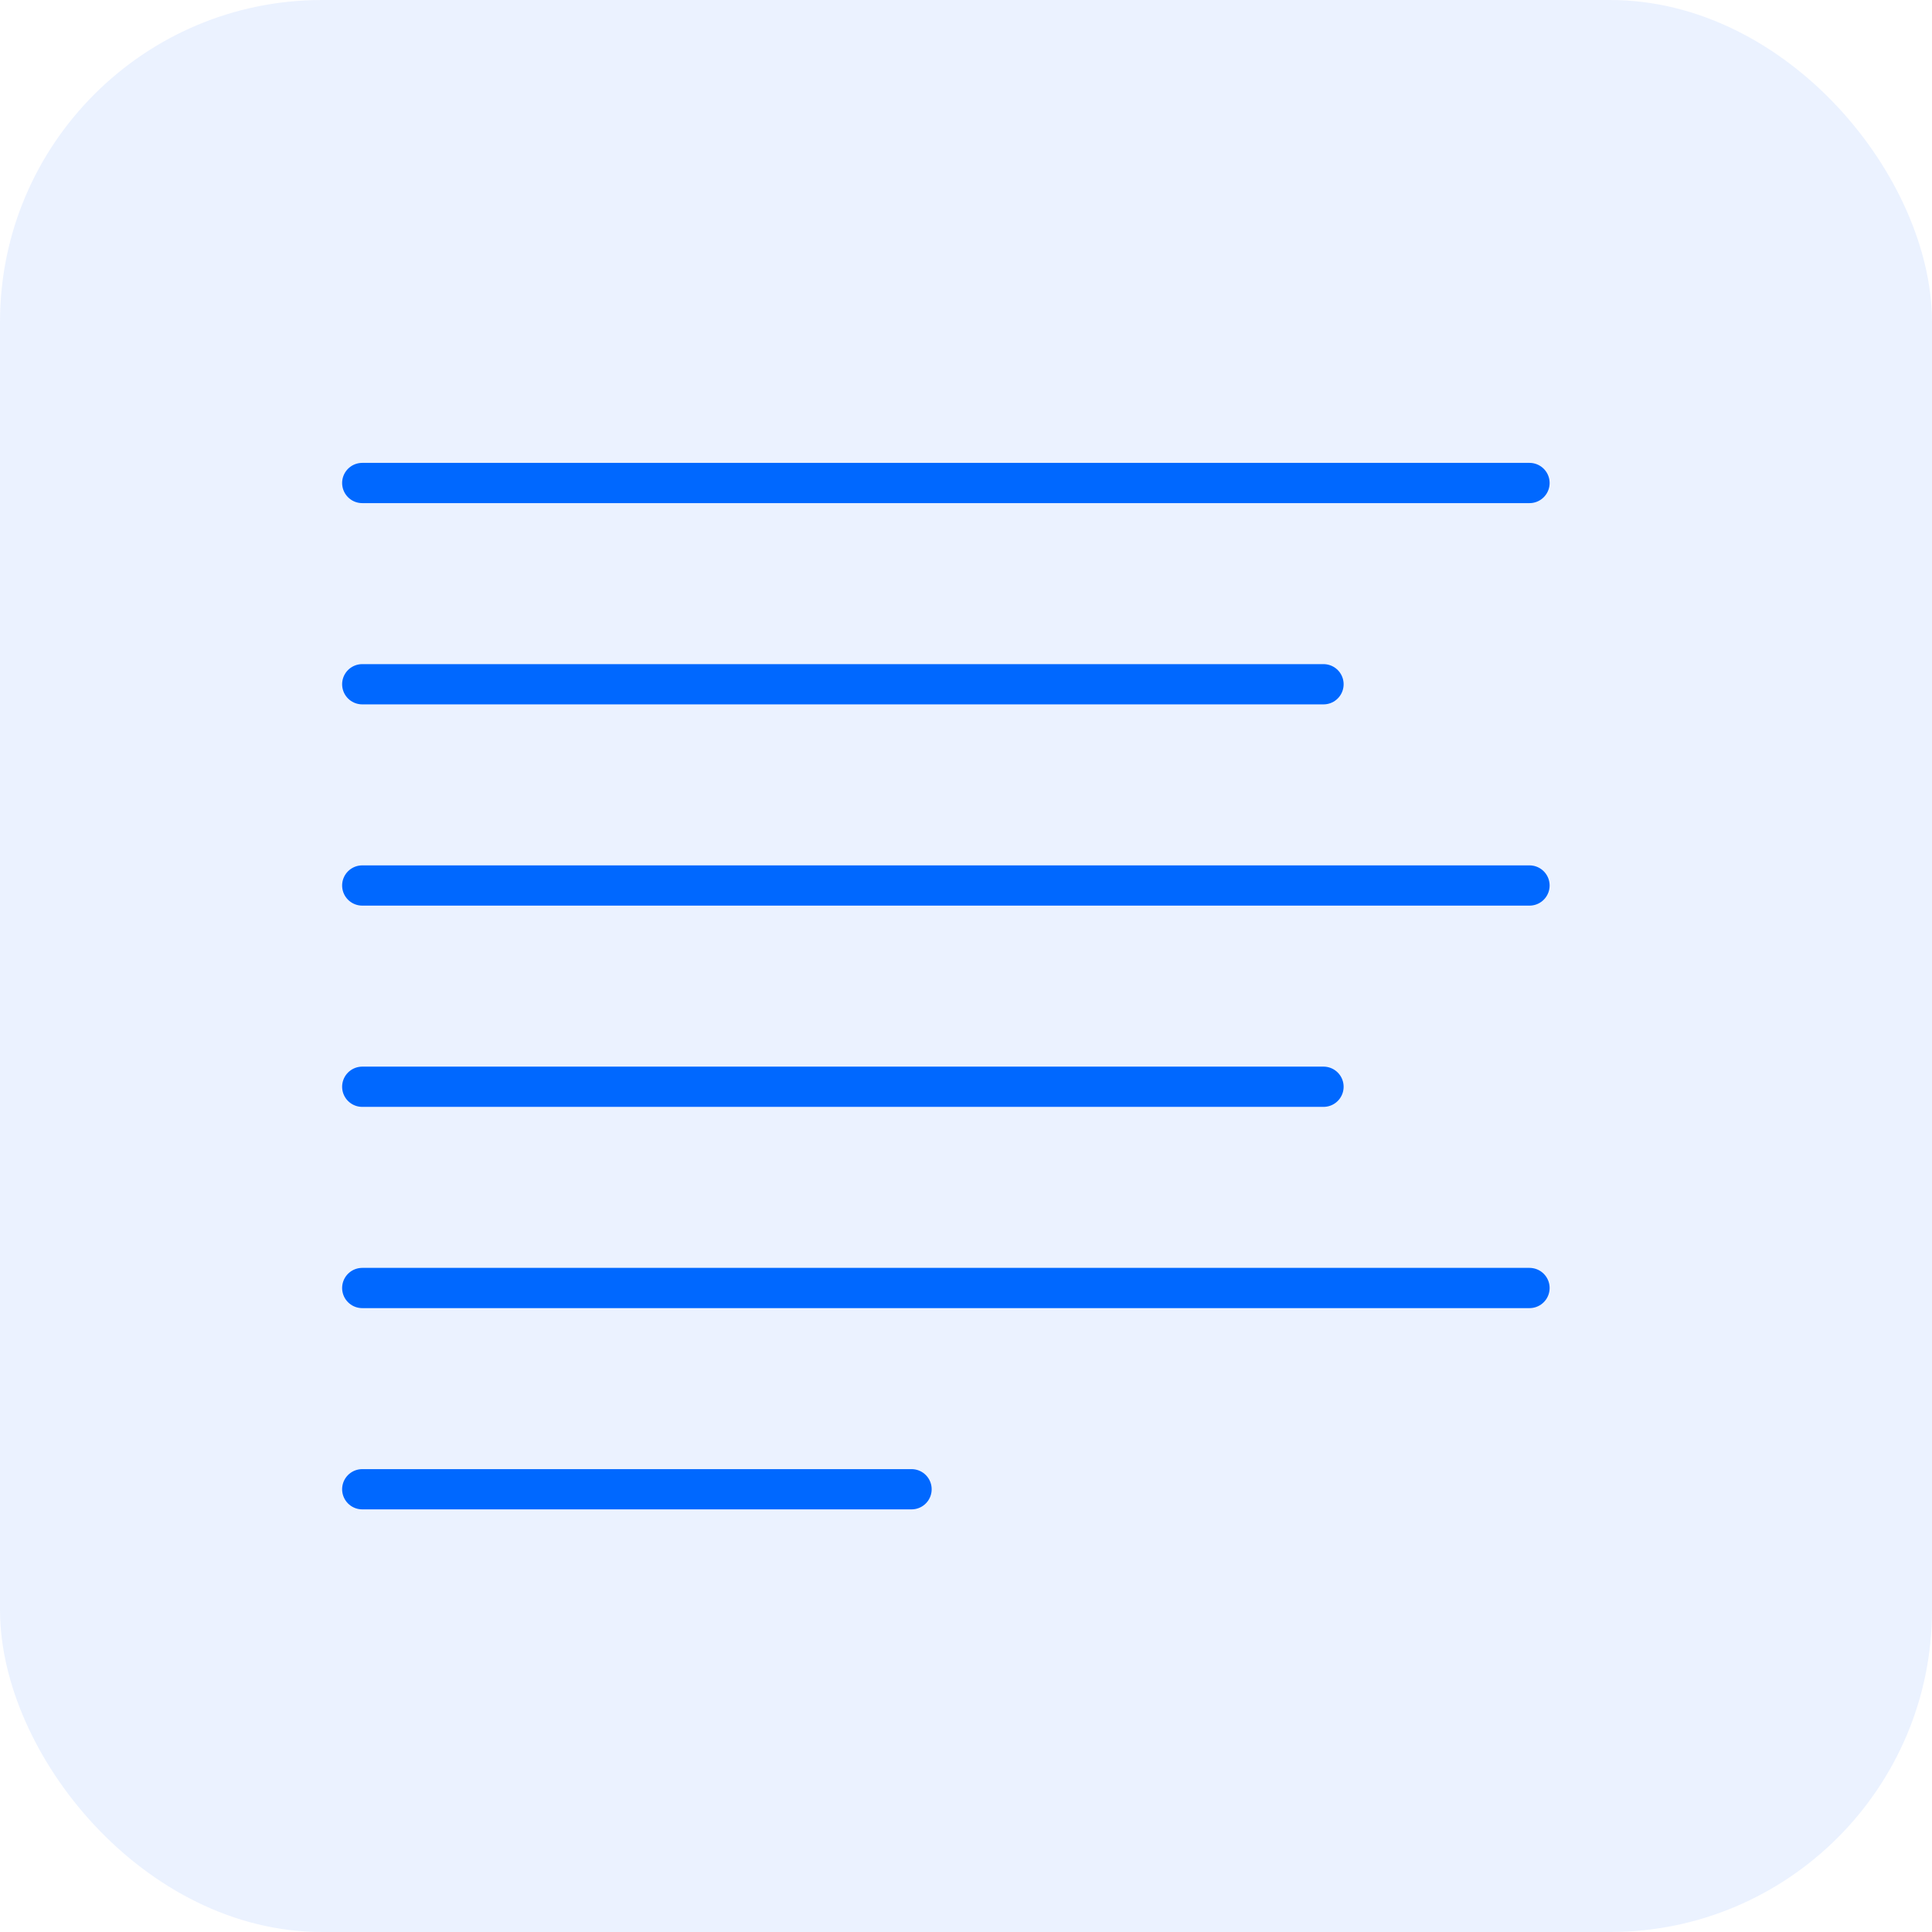 <?xml version="1.0" encoding="UTF-8"?> <svg xmlns="http://www.w3.org/2000/svg" width="48" height="48" viewBox="0 0 48 48" fill="none"><rect opacity="0.1" width="48" height="48" rx="8" fill="#337FFF"></rect><path d="M9 12H38M9 17H32.882M9 22H38M9 27H32.882M9 32H38M9 37H22.647" stroke="#0068FF" stroke-linecap="round" stroke-linejoin="round"></path></svg> 